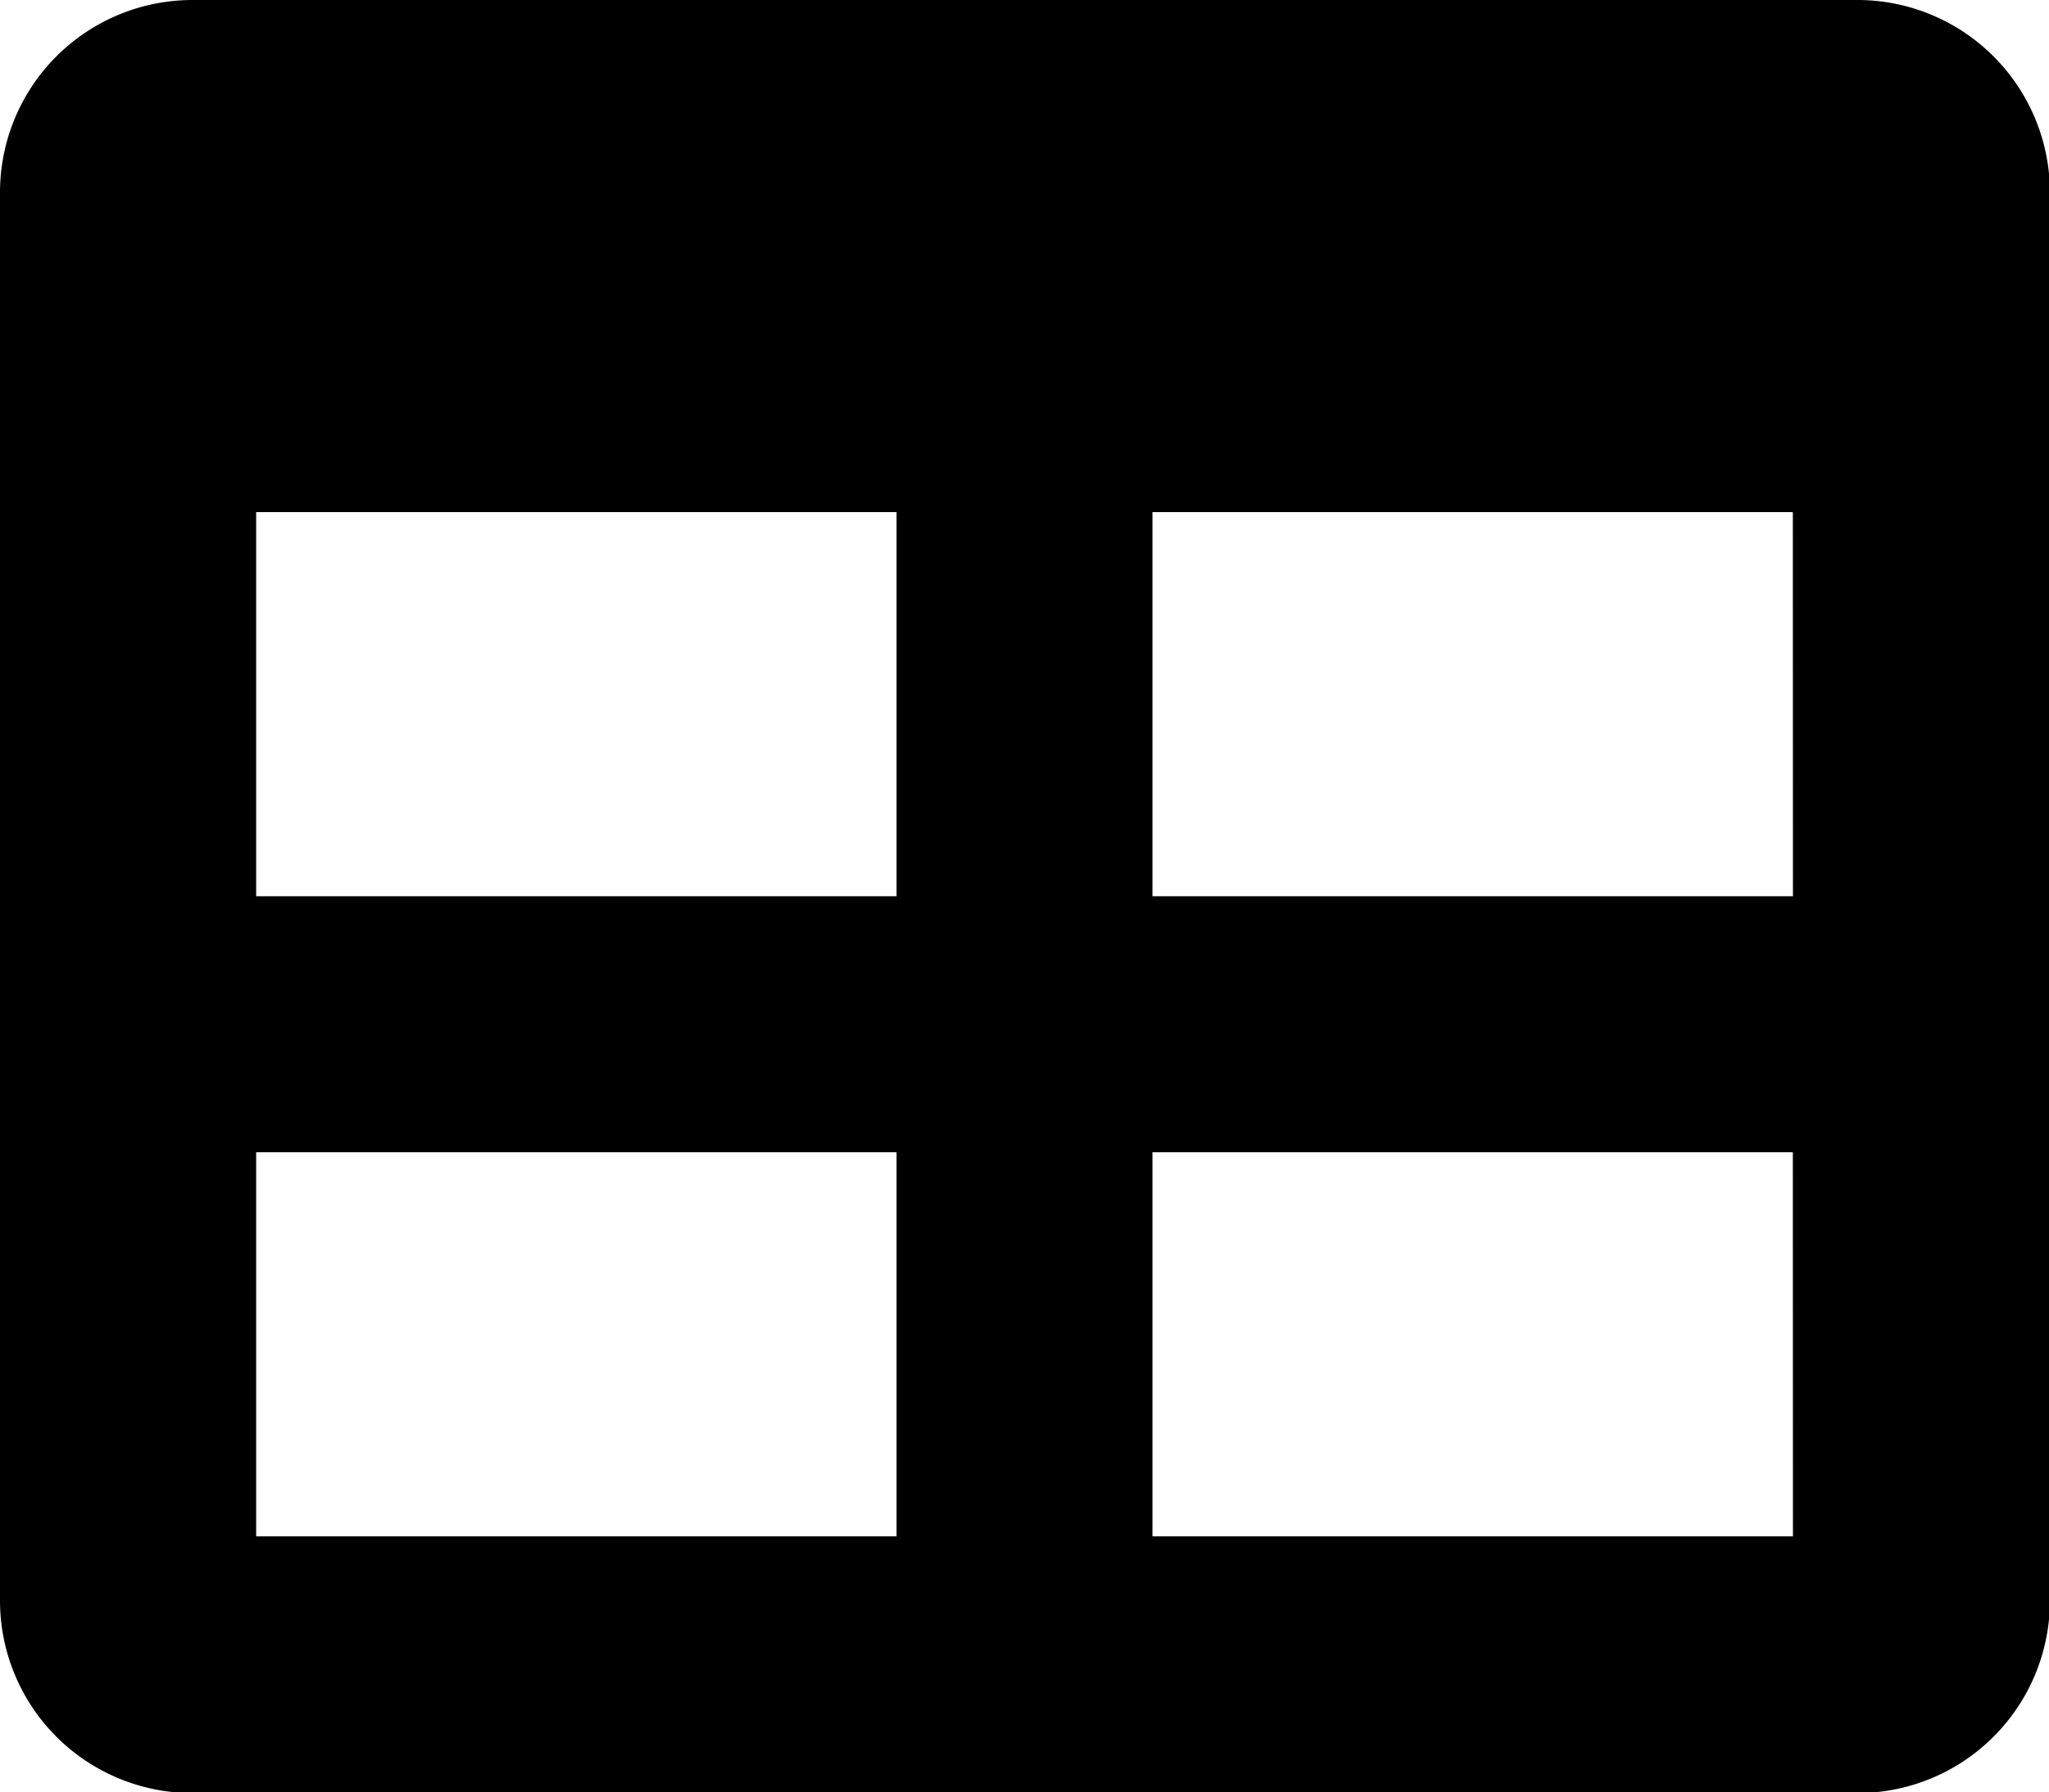<svg xmlns="http://www.w3.org/2000/svg" width="20.221" height="17.693" viewBox="0 0 20.221 17.693">
  <path id="table-solid" d="M18.325,32H1.9A1.9,1.9,0,0,0,0,33.9V47.8a1.9,1.9,0,0,0,1.9,1.9h16.43a1.9,1.9,0,0,0,1.9-1.9V33.9A1.9,1.9,0,0,0,18.325,32ZM8.847,47.166H2.528V43.374H8.847Zm0-6.319H2.528V37.055H8.847Zm8.847,6.319H11.374V43.374h6.319Zm0-6.319H11.374V37.055h6.319Z" transform="translate(0 -32)"/>
</svg>
